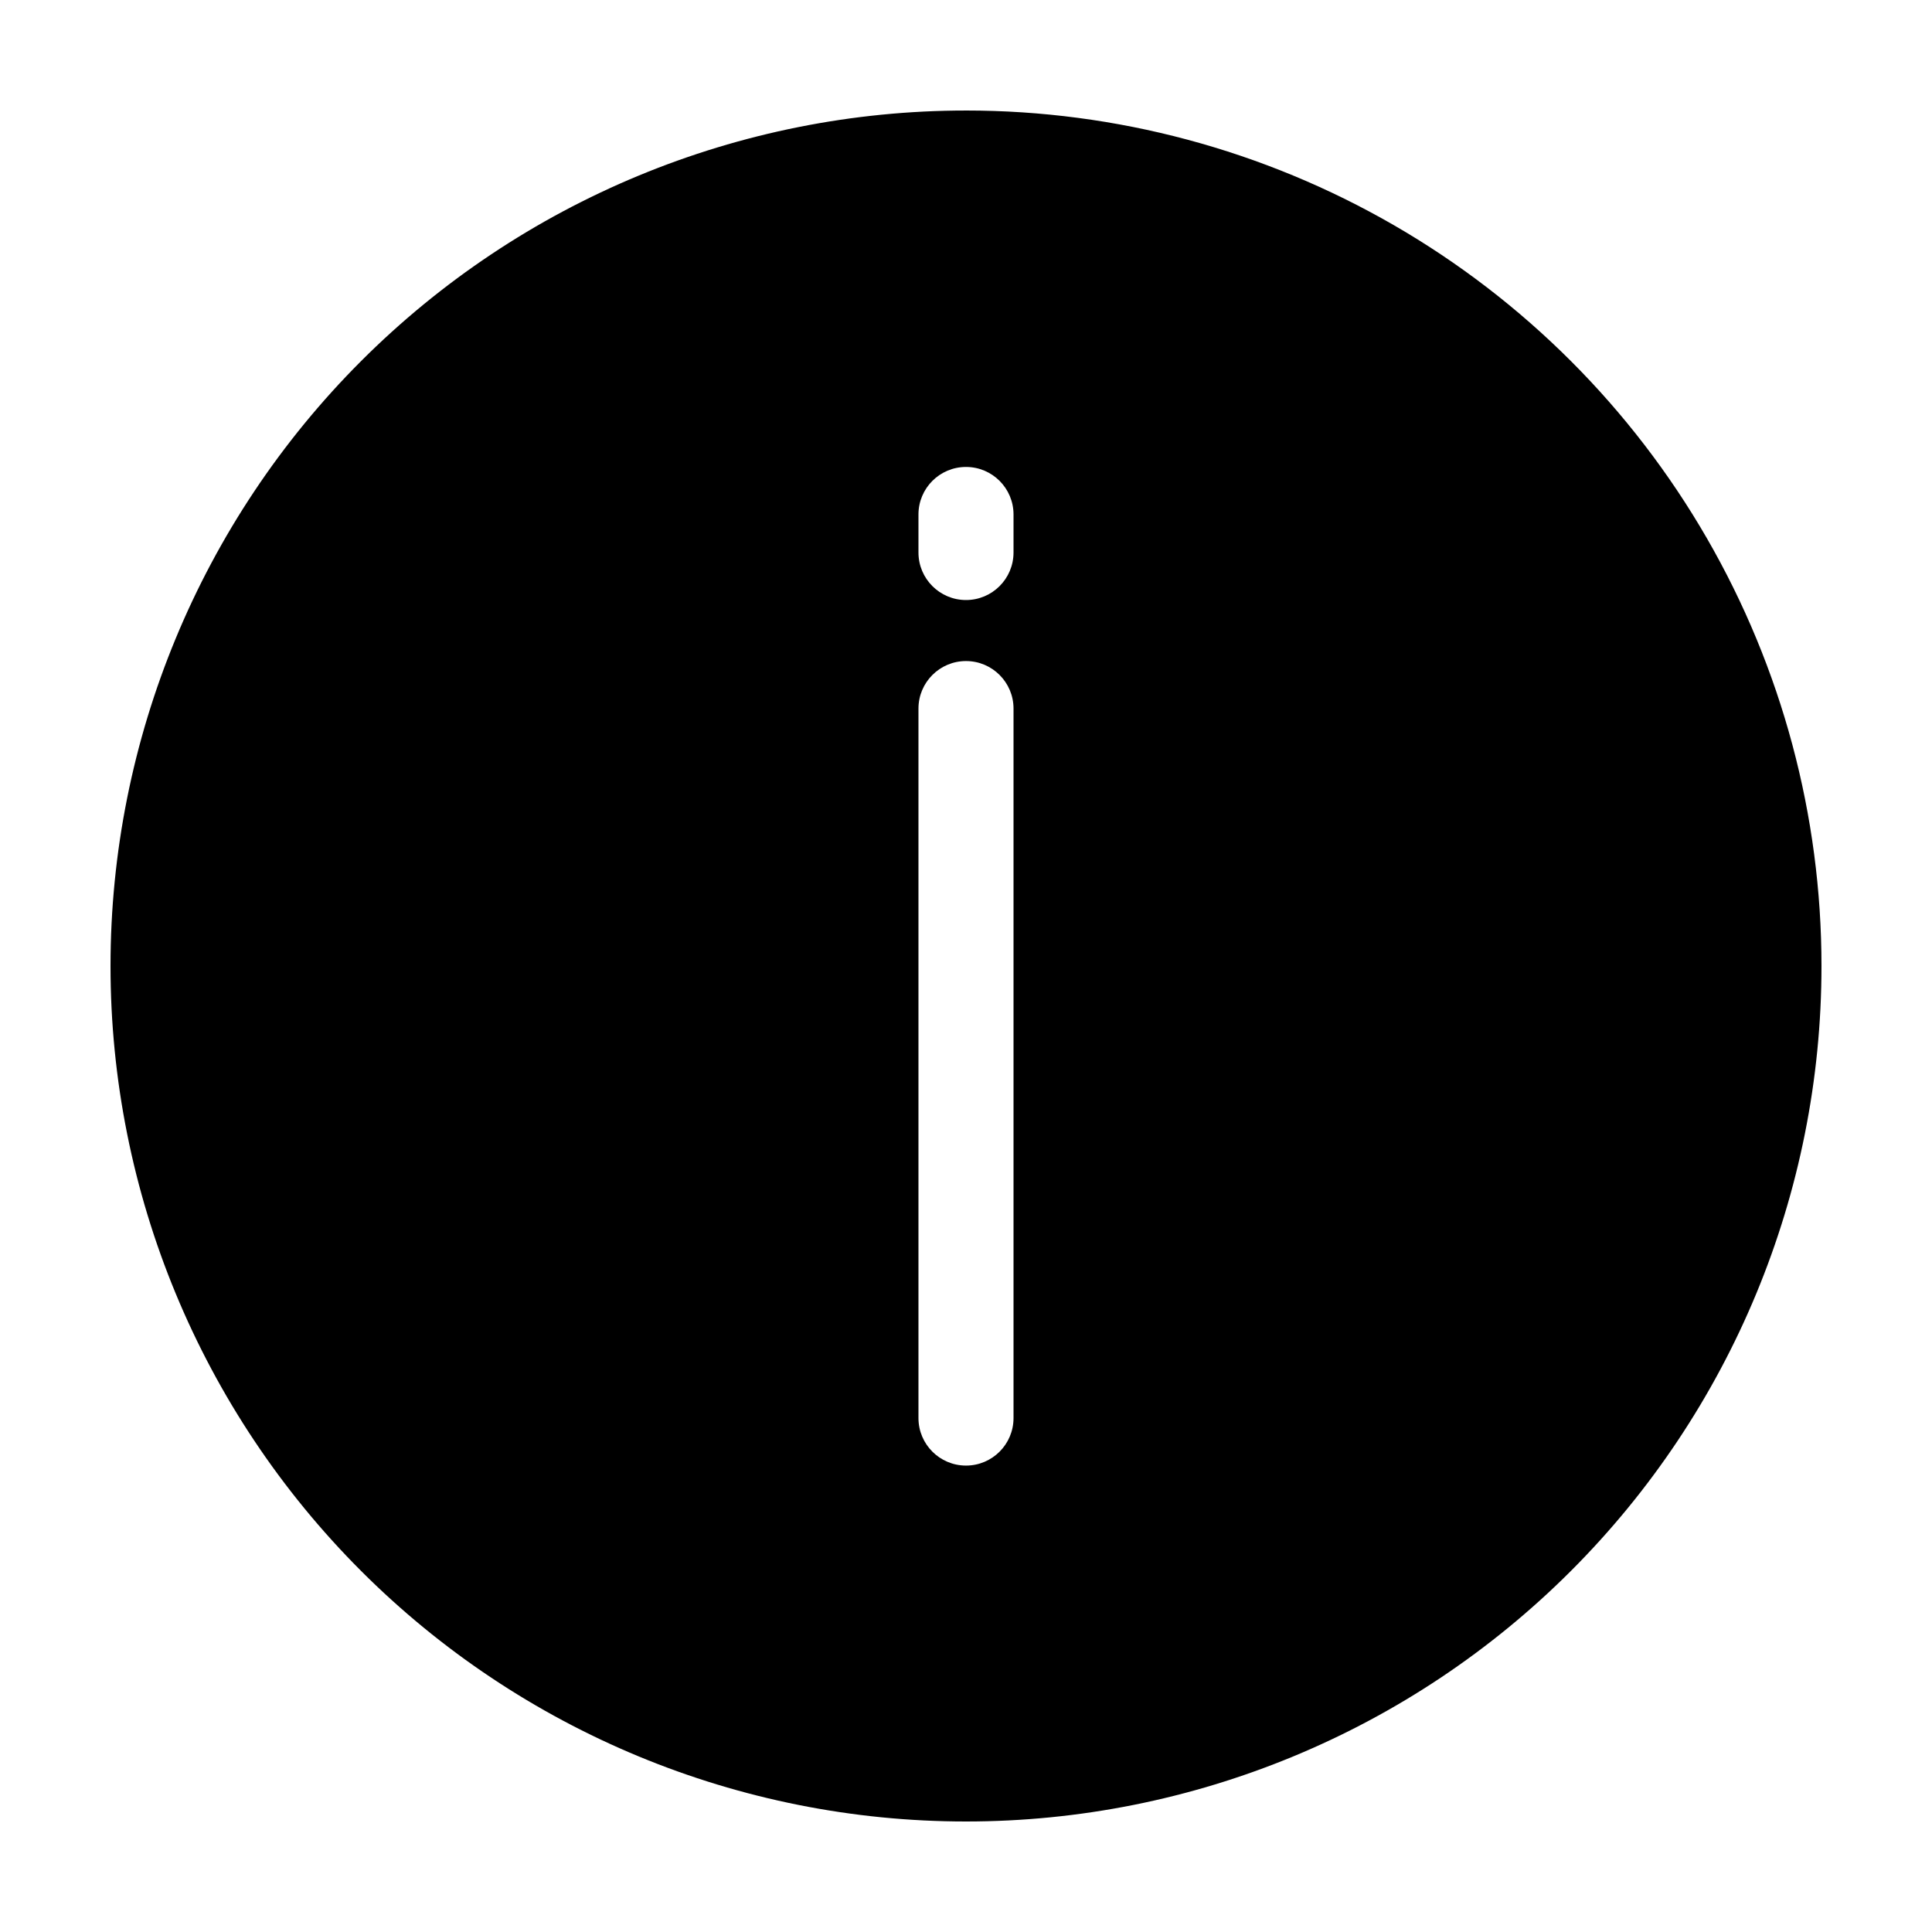 <?xml version="1.0" encoding="UTF-8"?>
<!-- Uploaded to: ICON Repo, www.svgrepo.com, Generator: ICON Repo Mixer Tools -->
<svg fill="#000000" width="800px" height="800px" version="1.1" viewBox="144 144 512 512" xmlns="http://www.w3.org/2000/svg">
 <path d="m400 173.29c-60.129 0-117.8 23.887-160.31 66.402s-66.402 100.18-66.402 160.31c0 60.125 23.887 117.79 66.402 160.31 42.516 42.52 100.18 66.402 160.31 66.402 60.125 0 117.79-23.883 160.31-66.402 42.52-42.516 66.402-100.18 66.402-160.31 0-39.797-10.473-78.895-30.371-113.36-19.898-34.465-48.52-63.086-82.984-82.984-34.465-19.895-73.559-30.371-113.36-30.371zm12.594 226.71v119.8c0 6.957-5.641 12.594-12.594 12.594-6.957 0-12.598-5.637-12.598-12.594v-188.02c0-6.953 5.641-12.594 12.598-12.594 6.953 0 12.594 5.641 12.594 12.594zm0-109.58c0 6.953-5.641 12.594-12.594 12.594-6.957 0-12.598-5.641-12.598-12.594v-10.078c0-6.957 5.641-12.594 12.598-12.594 6.953 0 12.594 5.637 12.594 12.594z"/>
</svg>